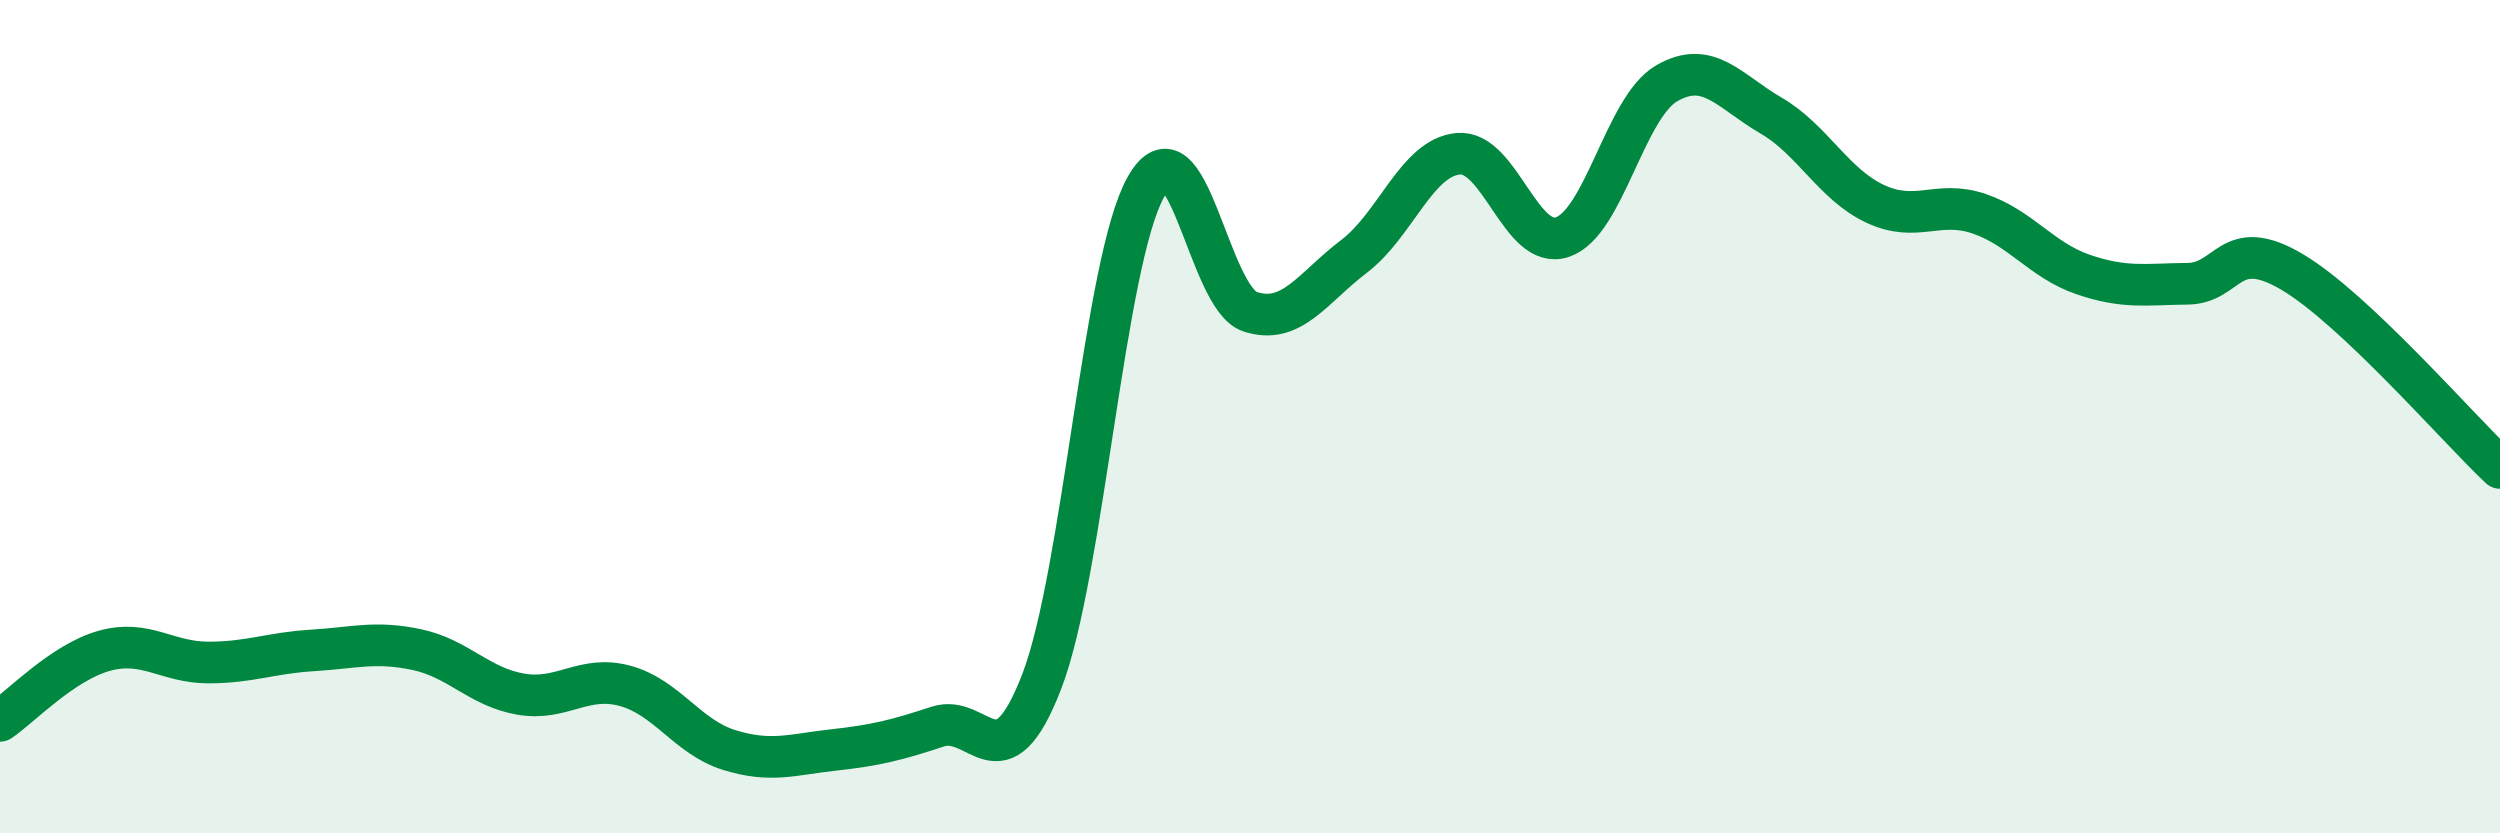 
    <svg width="60" height="20" viewBox="0 0 60 20" xmlns="http://www.w3.org/2000/svg">
      <path
        d="M 0,17.3 C 0.5,16.96 1.5,15.9 2.5,15.62 C 3.5,15.34 4,15.9 5,15.9 C 6,15.9 6.5,15.67 7.5,15.61 C 8.5,15.55 9,15.38 10,15.59 C 11,15.8 11.5,16.49 12.5,16.66 C 13.5,16.83 14,16.19 15,16.46 C 16,16.73 16.5,17.69 17.5,18 C 18.5,18.31 19,18.11 20,18 C 21,17.89 21.5,17.77 22.5,17.44 C 23.5,17.11 24,18.95 25,16.36 C 26,13.77 26.5,6.27 27.5,4.49 C 28.5,2.71 29,7.15 30,7.48 C 31,7.81 31.5,6.91 32.5,6.15 C 33.5,5.39 34,3.78 35,3.69 C 36,3.6 36.5,6.03 37.5,5.69 C 38.5,5.35 39,2.58 40,2 C 41,1.42 41.5,2.19 42.5,2.77 C 43.5,3.35 44,4.42 45,4.89 C 46,5.36 46.5,4.79 47.5,5.13 C 48.5,5.47 49,6.25 50,6.59 C 51,6.93 51.5,6.82 52.5,6.81 C 53.5,6.8 53.5,5.64 55,6.52 C 56.5,7.4 59,10.29 60,11.23L60 20L0 20Z"
        fill="#008740"
        opacity="0.1"
        stroke-linecap="round"
        stroke-linejoin="round"
      />
      <path
        d="M 0,17.3 C 0.5,16.96 1.5,15.9 2.5,15.62 C 3.5,15.34 4,15.9 5,15.9 C 6,15.9 6.5,15.67 7.5,15.61 C 8.5,15.55 9,15.38 10,15.59 C 11,15.8 11.5,16.49 12.5,16.66 C 13.5,16.83 14,16.19 15,16.46 C 16,16.73 16.5,17.69 17.5,18 C 18.5,18.31 19,18.11 20,18 C 21,17.89 21.5,17.77 22.5,17.44 C 23.5,17.11 24,18.95 25,16.36 C 26,13.77 26.5,6.27 27.5,4.49 C 28.5,2.71 29,7.15 30,7.48 C 31,7.81 31.5,6.91 32.5,6.15 C 33.5,5.39 34,3.78 35,3.69 C 36,3.6 36.5,6.03 37.5,5.69 C 38.5,5.35 39,2.58 40,2 C 41,1.42 41.5,2.19 42.5,2.77 C 43.5,3.35 44,4.42 45,4.89 C 46,5.36 46.5,4.79 47.5,5.13 C 48.5,5.47 49,6.25 50,6.59 C 51,6.93 51.5,6.82 52.5,6.81 C 53.5,6.8 53.5,5.64 55,6.52 C 56.5,7.4 59,10.29 60,11.23"
        stroke="#008740"
        stroke-width="1"
        fill="none"
        stroke-linecap="round"
        stroke-linejoin="round"
      />
    </svg>
  